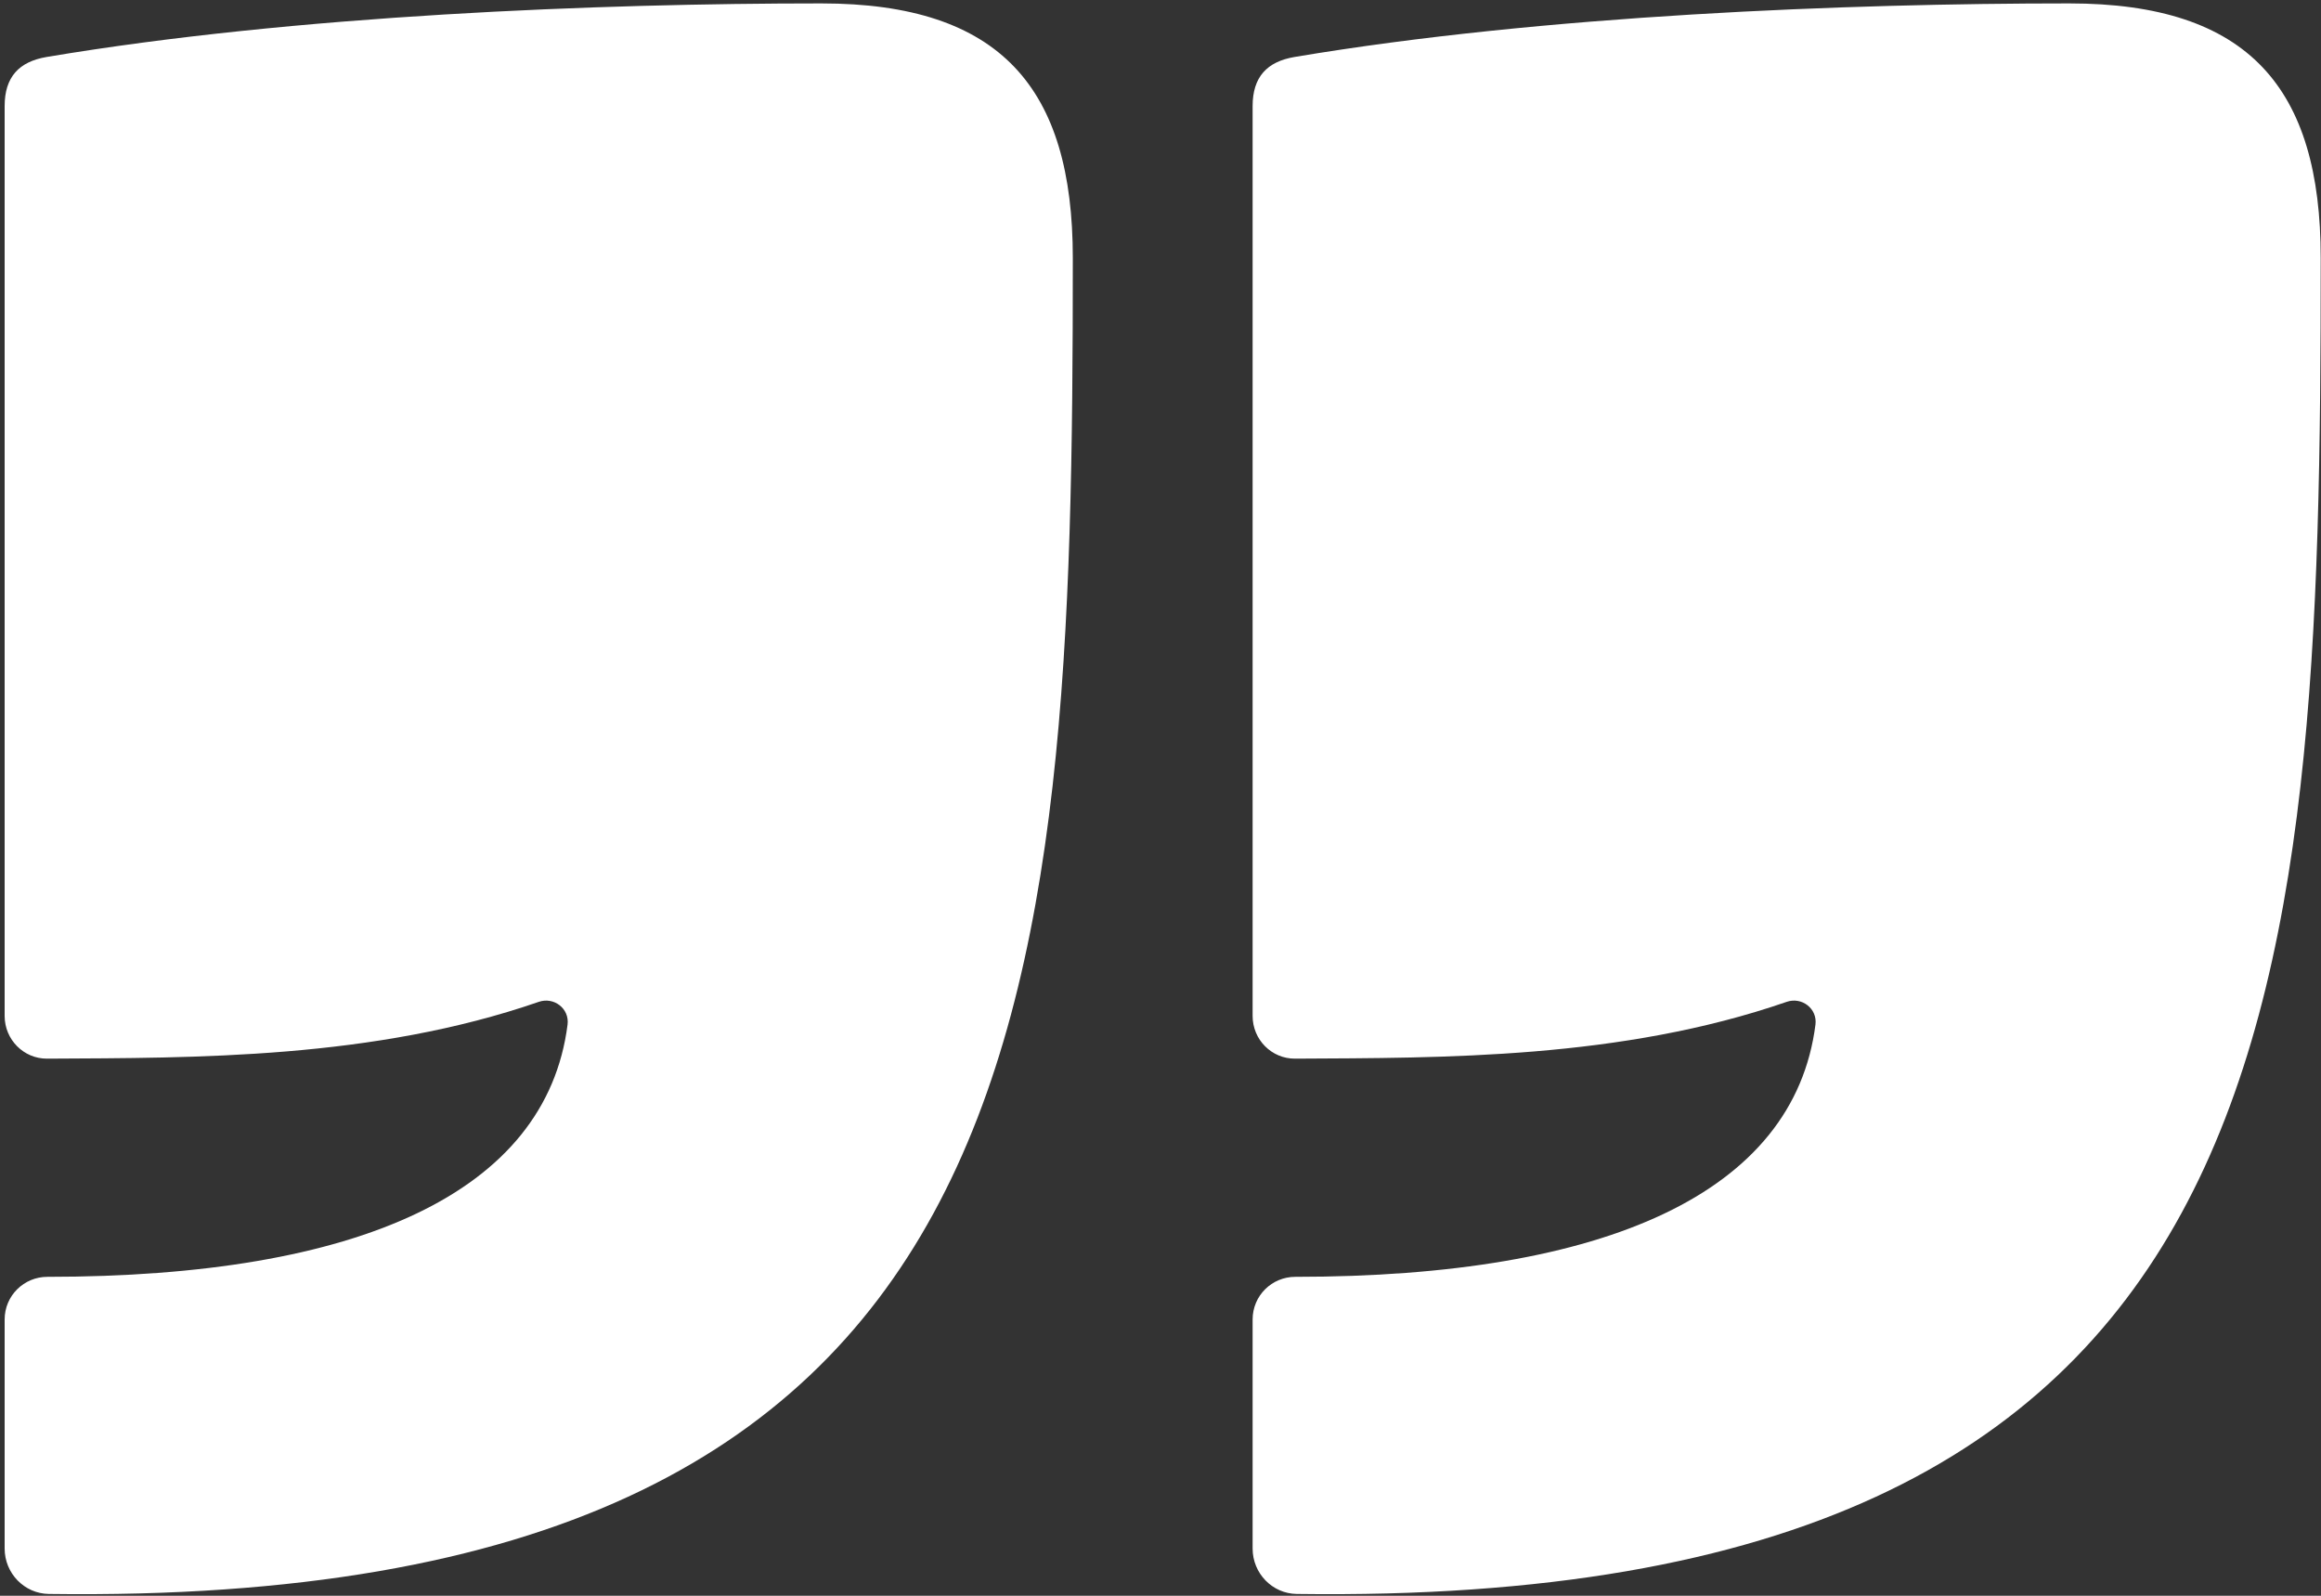 <?xml version="1.0" encoding="UTF-8"?> <svg xmlns="http://www.w3.org/2000/svg" width="32" height="22" viewBox="0 0 32 22" fill="none"><rect x="0" y="0" width="32" height="22" fill="#333333" stroke="none"/><g clip-path="url(#clip0_1160_2233)"><path d="M0.653 17.603C4.944 17.603 7.529 16.442 7.825 14.126C7.853 13.904 7.637 13.74 7.428 13.812C5.147 14.601 2.695 14.584 0.649 14.595C0.327 14.597 0.064 14.333 0.064 14.006V1.463C0.064 1.061 0.262 0.849 0.646 0.785C4.078 0.209 8.259 0.047 11.323 0.047C13.801 0.047 14.791 1.218 14.791 3.556C14.791 13.933 14.376 22.161 0.673 21.975C0.335 21.97 0.064 21.69 0.064 21.349V18.191C0.064 17.863 0.33 17.603 0.653 17.603V17.603Z" fill="white"></path><path d="M17.858 17.603C22.149 17.603 24.734 16.442 25.03 14.126C25.058 13.904 24.842 13.74 24.633 13.812C22.352 14.601 19.901 14.584 17.855 14.595C17.532 14.597 17.27 14.333 17.27 14.006V1.463C17.27 1.061 17.468 0.849 17.851 0.785C21.284 0.209 25.464 0.047 28.529 0.047C31.006 0.047 31.996 1.218 31.996 3.556C31.996 13.933 31.581 22.161 17.878 21.975C17.54 21.97 17.27 21.69 17.27 21.349V18.191C17.27 17.863 17.535 17.603 17.858 17.603V17.603Z" fill="white"></path></g><defs><clipPath id="clip0_1160_2233"><rect width="32" height="22" fill="white"></rect></clipPath></defs></svg> 